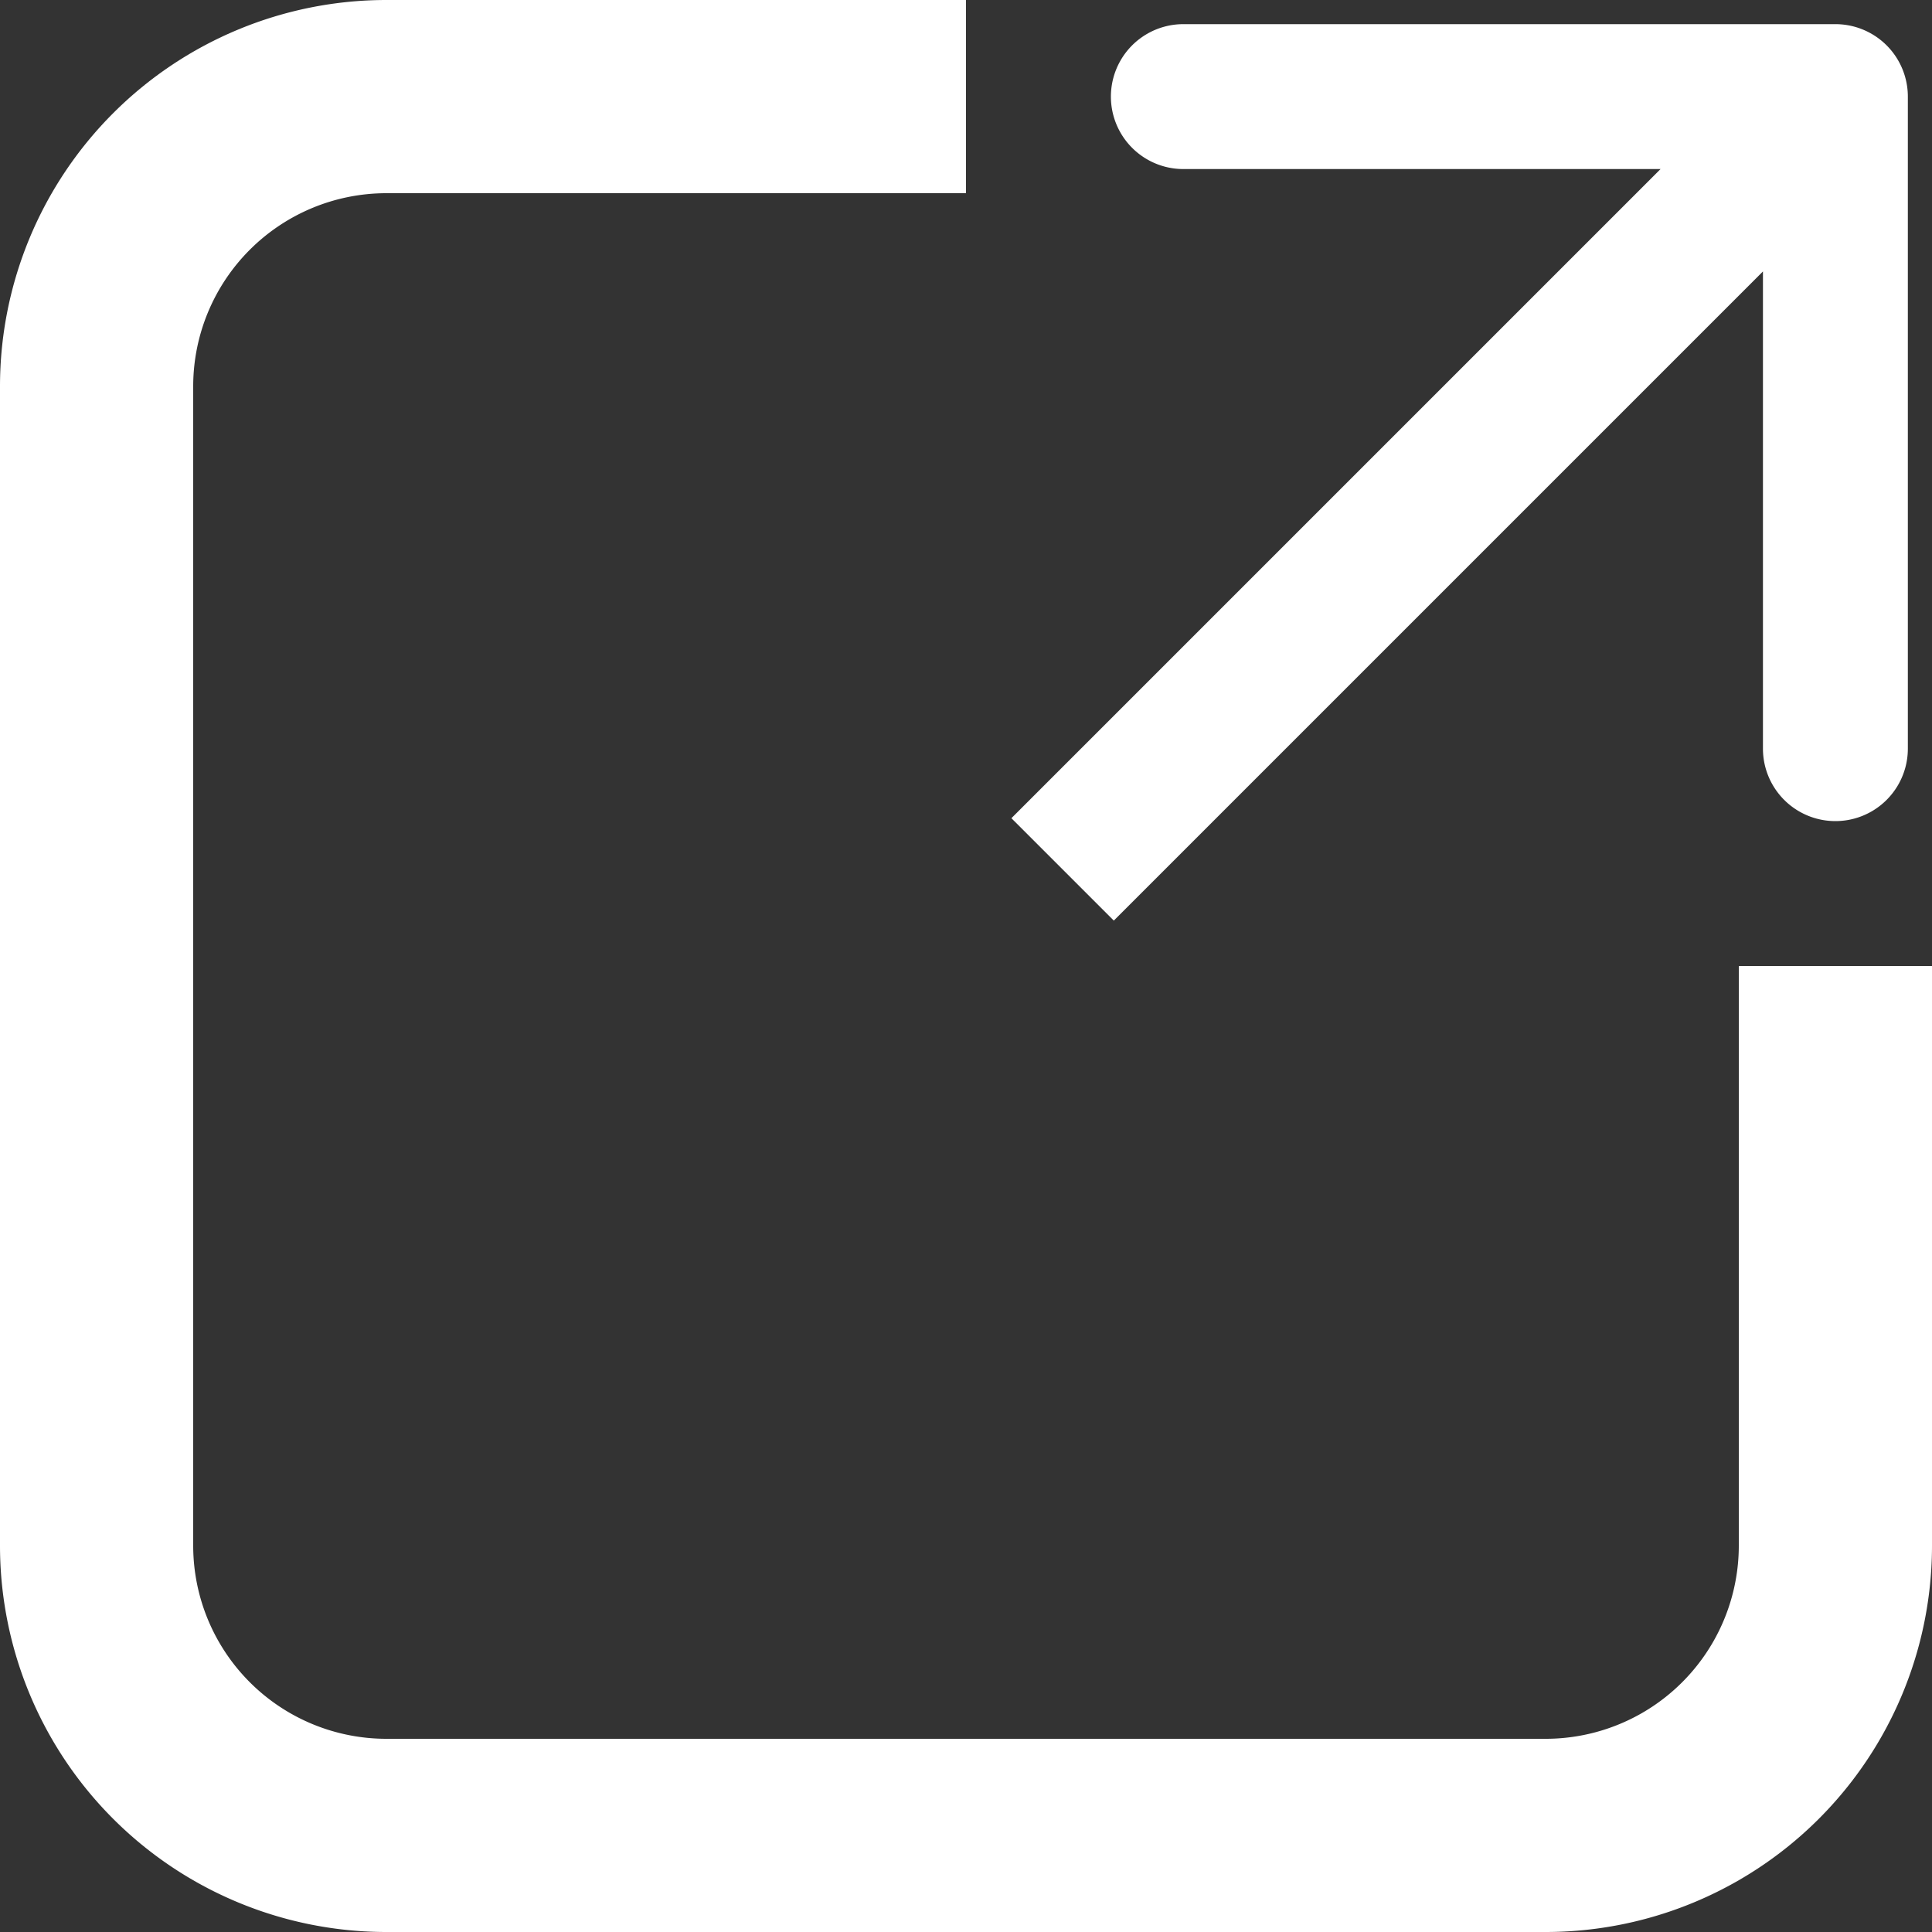 <svg width="20" height="20" fill="none" xmlns="http://www.w3.org/2000/svg"><rect width="100%" height="100%" fill="#333333" stroke="none"/><g fill="#fff"><path d="M10 0H4a4 4 0 0 0-4 4v12a4 4 0 0 0 4 4h12a4 4 0 0 0 4-4v-6h-2v6a2 2 0 0 1-2 2H4a2 2 0 0 1-2-2V4a2 2 0 0 1 2-2h6V0Z"/><path fill-rule="evenodd" clip-rule="evenodd" d="M12.25.25H19a.75.75 0 0 1 .75.75v6.75a.75.75 0 0 1-1.5 0V2.81l-6.72 6.72-1.06-1.06 6.72-6.72h-4.94a.75.75 0 0 1 0-1.5Z"/></g></svg>